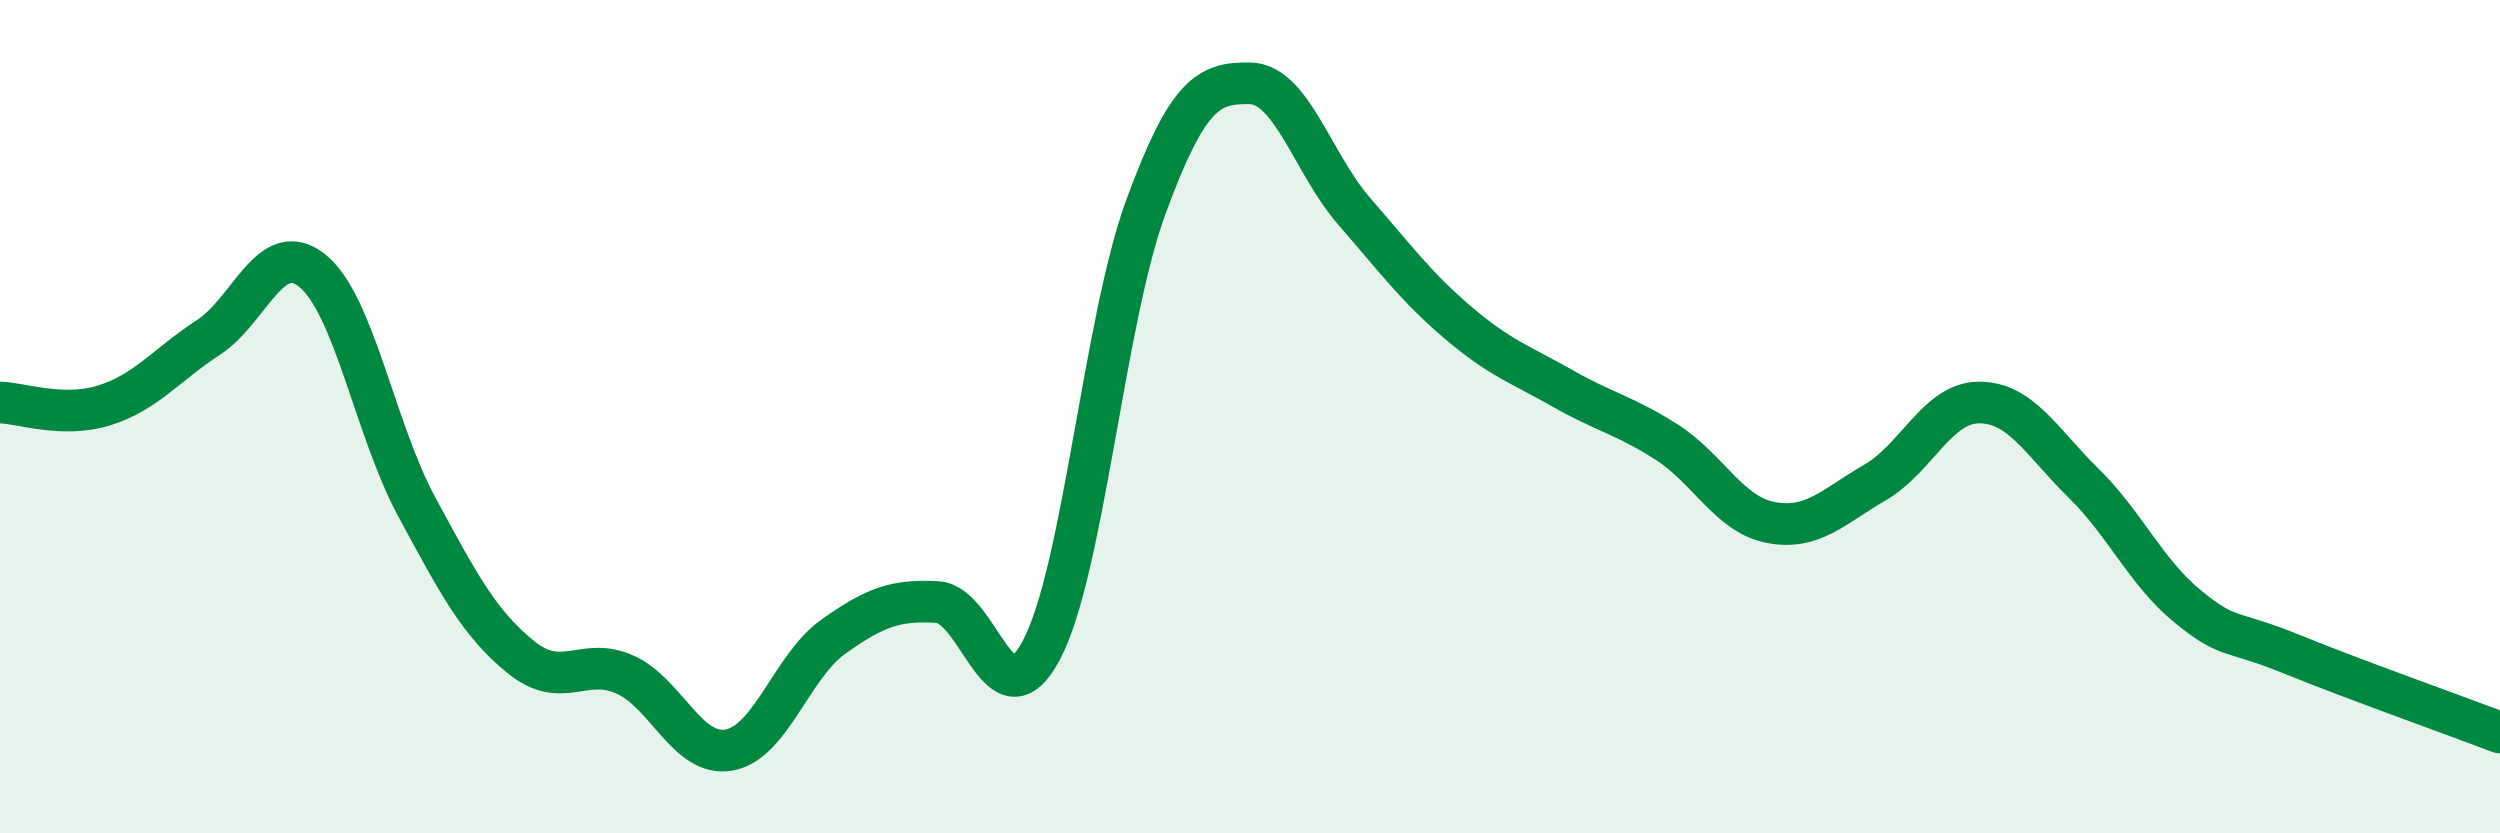 
    <svg width="60" height="20" viewBox="0 0 60 20" xmlns="http://www.w3.org/2000/svg">
      <path
        d="M 0,9.66 C 0.5,9.67 1.5,10.04 2.5,9.73 C 3.5,9.42 4,8.75 5,8.1 C 6,7.45 6.5,5.69 7.5,6.5 C 8.5,7.31 9,10.31 10,12.16 C 11,14.01 11.5,14.96 12.5,15.77 C 13.5,16.58 14,15.74 15,16.19 C 16,16.64 16.5,18.18 17.5,18 C 18.5,17.82 19,15.99 20,15.28 C 21,14.57 21.5,14.39 22.5,14.45 C 23.5,14.51 24,17.49 25,15.59 C 26,13.69 26.5,7.69 27.5,4.97 C 28.5,2.25 29,1.98 30,2 C 31,2.02 31.5,3.92 32.5,5.07 C 33.5,6.22 34,6.9 35,7.75 C 36,8.6 36.5,8.75 37.5,9.32 C 38.5,9.89 39,9.97 40,10.61 C 41,11.25 41.5,12.35 42.5,12.54 C 43.5,12.73 44,12.16 45,11.58 C 46,11 46.5,9.66 47.5,9.66 C 48.5,9.66 49,10.61 50,11.59 C 51,12.57 51.5,13.73 52.5,14.55 C 53.5,15.37 53.5,15.09 55,15.7 C 56.5,16.31 59,17.2 60,17.58L60 20L0 20Z"
        fill="#008740"
        opacity="0.1"
        stroke-linecap="round"
        stroke-linejoin="round"
      />
      <path
        d="M 0,9.66 C 0.5,9.67 1.5,10.04 2.5,9.73 C 3.5,9.42 4,8.75 5,8.1 C 6,7.45 6.5,5.69 7.5,6.5 C 8.5,7.31 9,10.31 10,12.16 C 11,14.01 11.5,14.96 12.5,15.77 C 13.5,16.58 14,15.74 15,16.19 C 16,16.64 16.5,18.18 17.5,18 C 18.5,17.82 19,15.99 20,15.28 C 21,14.57 21.5,14.39 22.5,14.45 C 23.5,14.51 24,17.49 25,15.59 C 26,13.69 26.5,7.69 27.5,4.97 C 28.5,2.25 29,1.98 30,2 C 31,2.02 31.5,3.92 32.5,5.07 C 33.5,6.22 34,6.9 35,7.75 C 36,8.6 36.5,8.75 37.5,9.32 C 38.5,9.89 39,9.97 40,10.61 C 41,11.25 41.5,12.35 42.5,12.54 C 43.5,12.73 44,12.16 45,11.58 C 46,11 46.5,9.66 47.5,9.66 C 48.5,9.66 49,10.61 50,11.59 C 51,12.57 51.5,13.73 52.5,14.55 C 53.5,15.37 53.5,15.09 55,15.7 C 56.5,16.31 59,17.2 60,17.58"
        stroke="#008740"
        stroke-width="1"
        fill="none"
        stroke-linecap="round"
        stroke-linejoin="round"
      />
    </svg>
  
